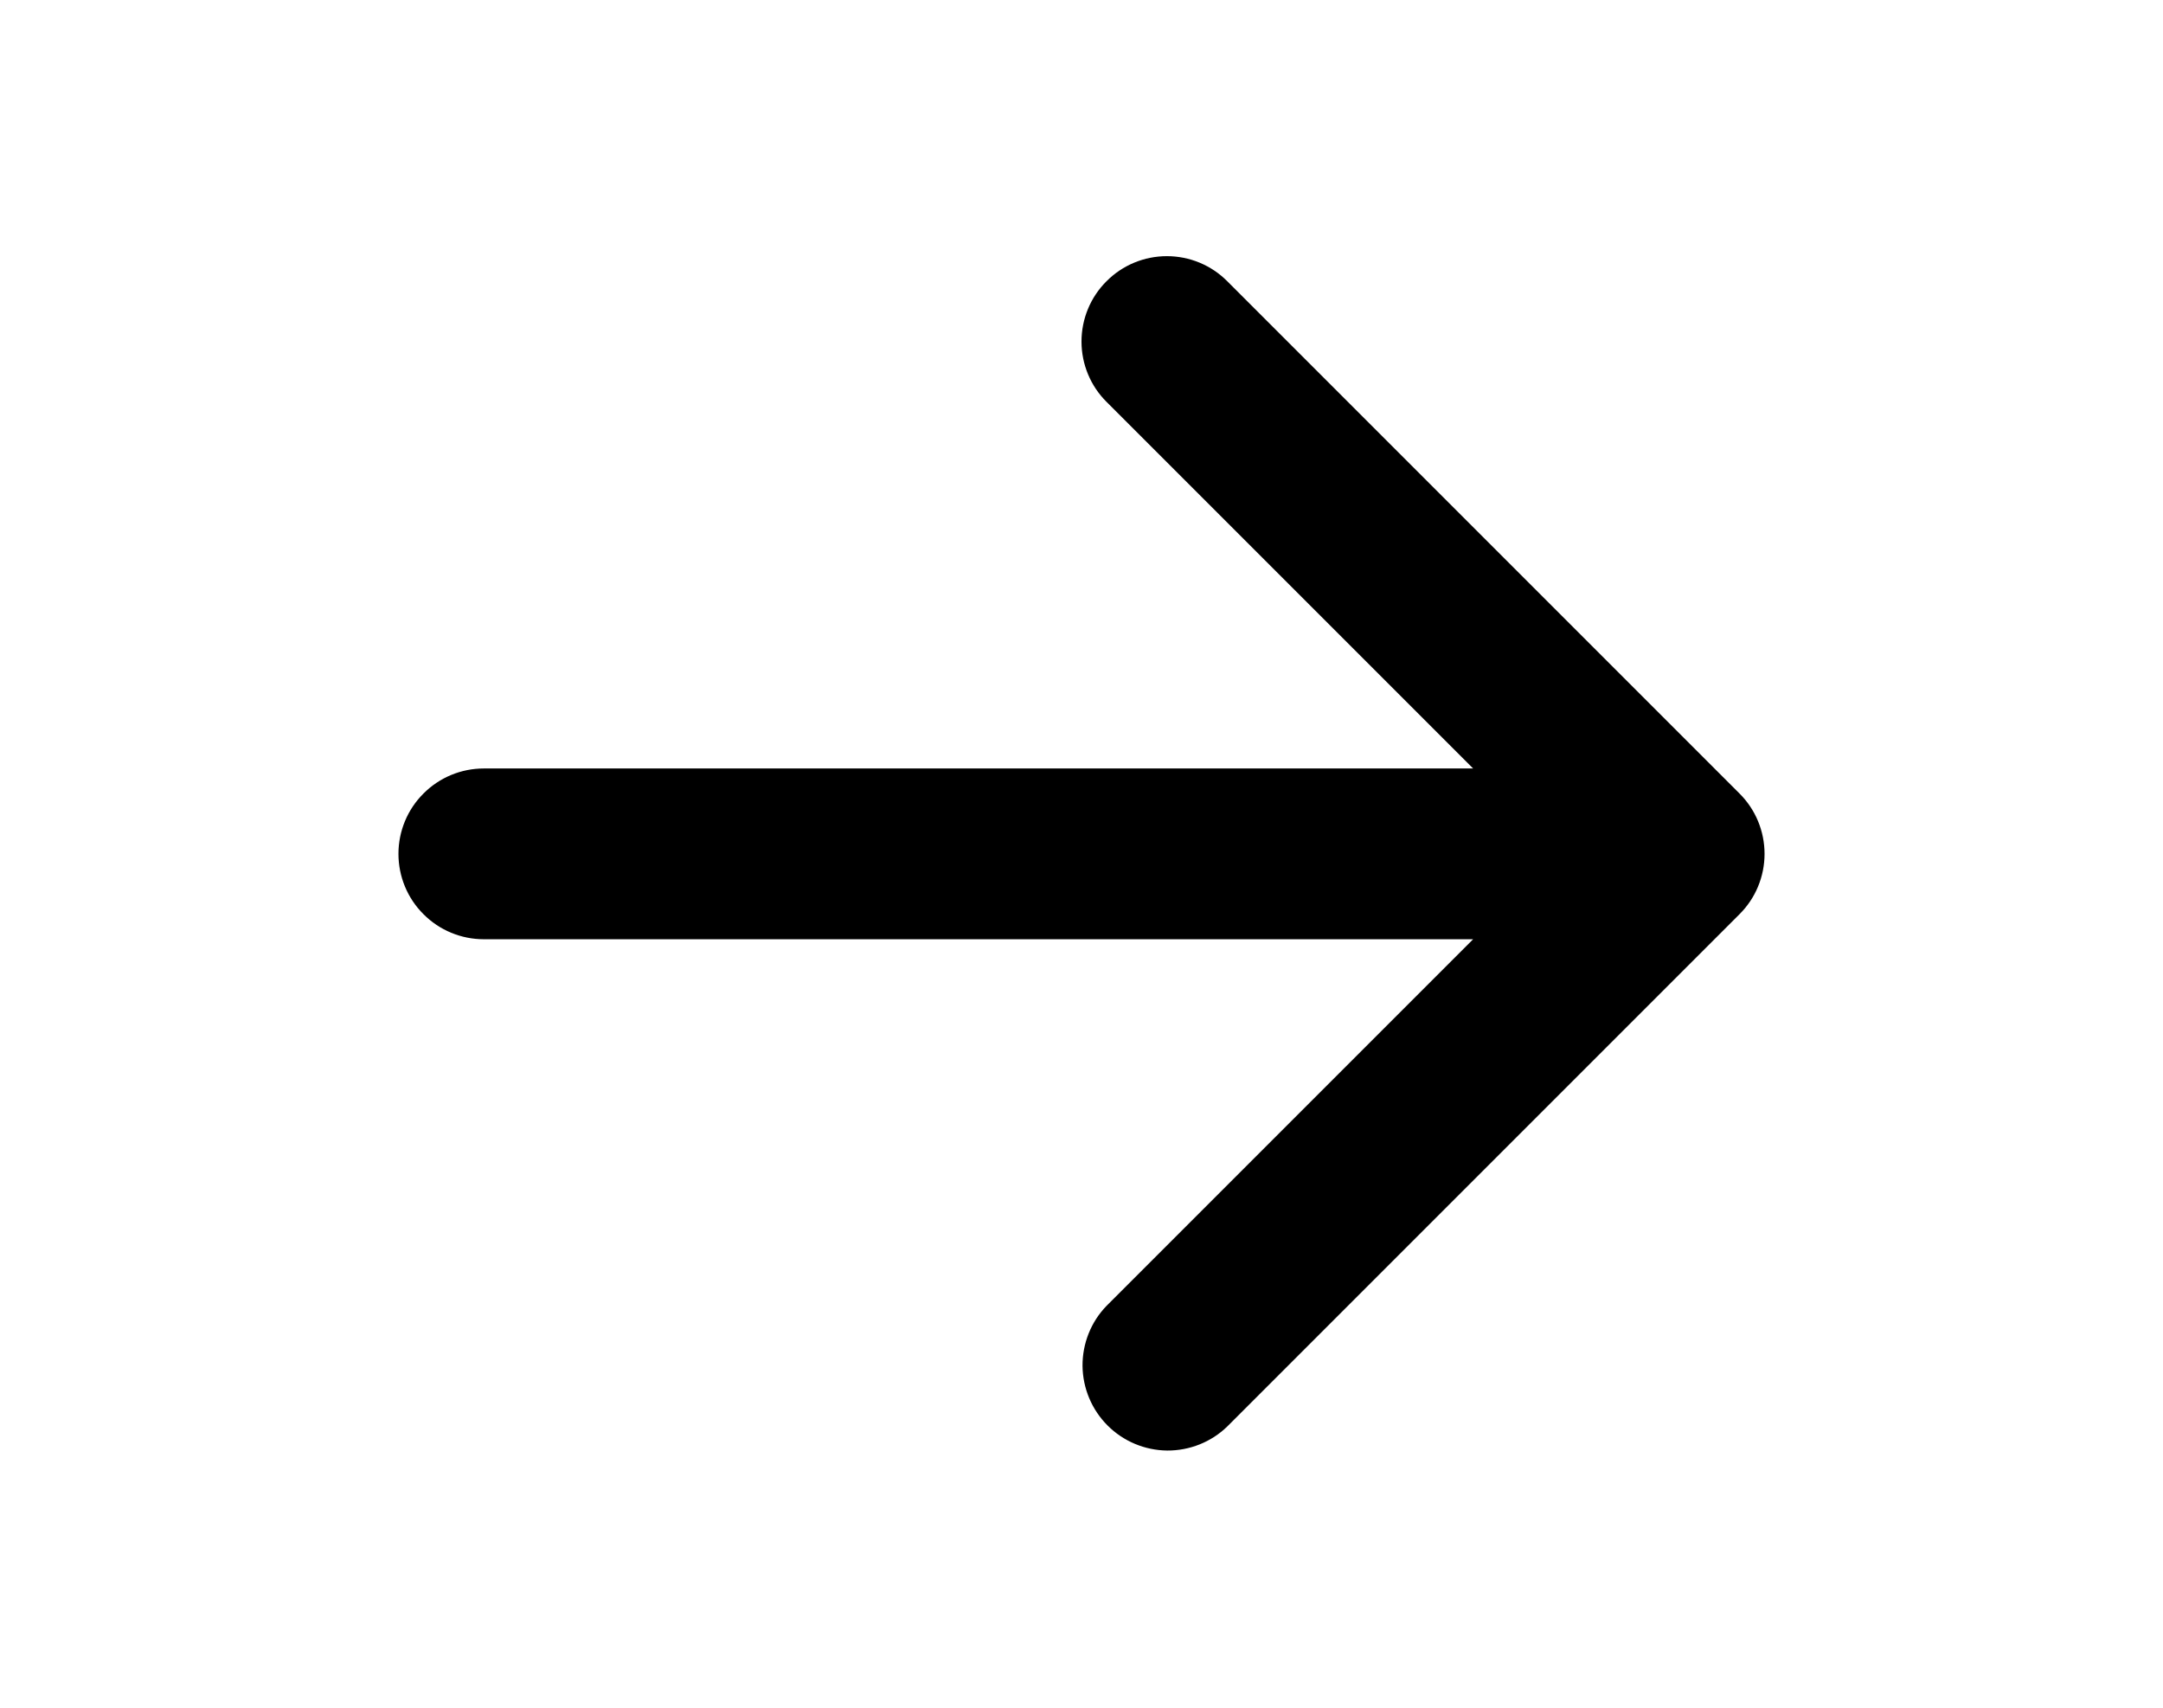 <svg width="19" height="15" viewBox="0 0 19 15" fill="none" xmlns="http://www.w3.org/2000/svg">
<path fill-rule="evenodd" clip-rule="evenodd" d="M9.72 2.47C9.86 2.329 10.051 2.25 10.25 2.25C10.449 2.25 10.64 2.329 10.78 2.47L15.28 6.97C15.421 7.11 15.5 7.301 15.5 7.5C15.5 7.699 15.421 7.89 15.28 8.03L10.78 12.53C10.639 12.667 10.449 12.742 10.253 12.741C10.056 12.739 9.868 12.66 9.729 12.521C9.59 12.382 9.511 12.194 9.509 11.997C9.508 11.801 9.583 11.611 9.72 11.47L12.94 8.25H4.25C4.051 8.25 3.86 8.171 3.72 8.03C3.579 7.89 3.5 7.699 3.5 7.5C3.5 7.301 3.579 7.11 3.72 6.97C3.86 6.829 4.051 6.75 4.25 6.75H12.94L9.72 3.53C9.579 3.39 9.5 3.199 9.5 3C9.5 2.801 9.579 2.61 9.72 2.47Z" fill="black"/>
</svg>
